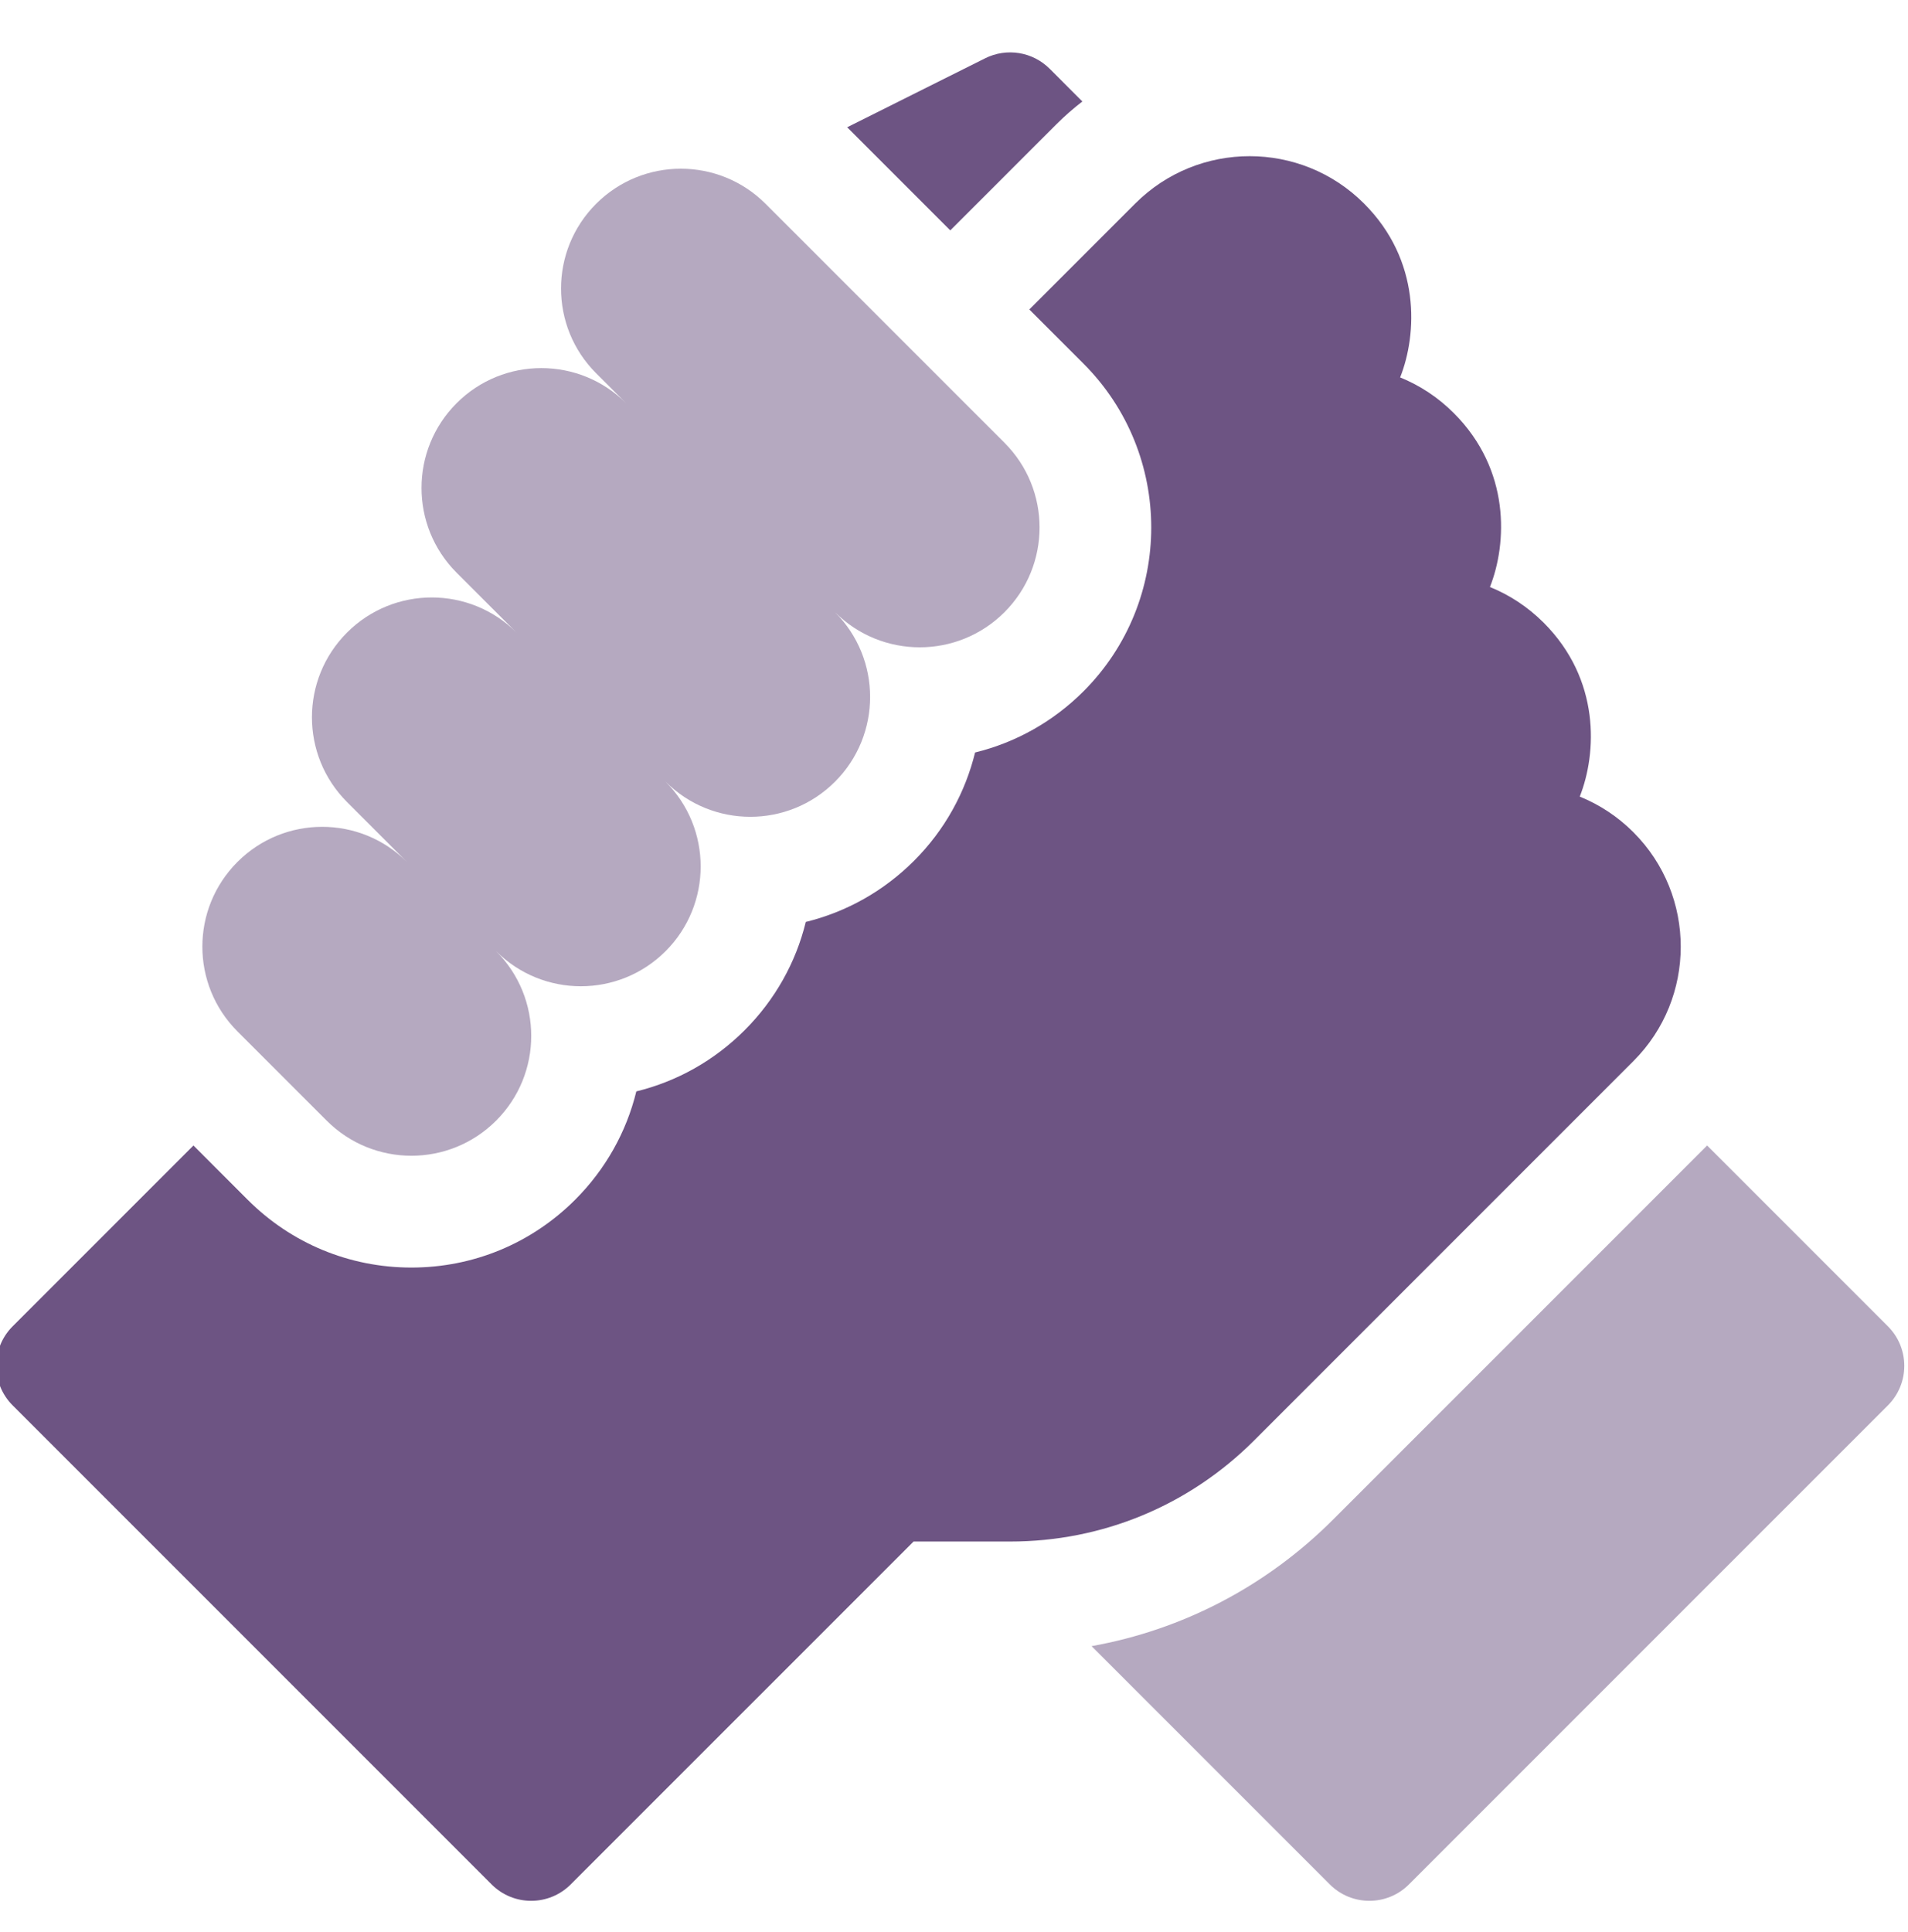 <svg width="81" height="82" viewBox="0 0 81 82" fill="none" xmlns="http://www.w3.org/2000/svg">
<g id="Collaboration" clip-path="url(#clip0_338_3686)">
<path id="Vector" opacity="0.5" d="M80.147 56.296L72.472 48.621L56.595 64.497C53.761 67.331 50.204 69.179 46.341 69.871L56.456 79.986C57.383 80.913 58.886 80.913 59.812 79.986L80.147 59.652C81.074 58.725 81.074 57.222 80.147 56.296Z" fill="#6D5483"/>
<path id="Vector_2" d="M69.346 45.035C72.021 42.361 72.021 38.008 69.349 35.332C69.346 35.329 69.343 35.325 69.34 35.322C68.679 34.662 67.906 34.153 67.065 33.812C67.794 31.967 67.948 28.848 65.533 26.431C65.526 26.425 65.52 26.419 65.513 26.412C64.855 25.759 64.088 25.254 63.252 24.916C63.981 23.072 64.136 19.952 61.721 17.537C61.72 17.535 61.718 17.534 61.717 17.533C61.055 16.871 60.282 16.36 59.44 16.02C60.169 14.175 60.323 11.055 57.907 8.639C57.907 8.639 57.907 8.638 57.906 8.638C57.906 8.637 57.905 8.637 57.904 8.636C55.228 5.96 50.873 5.96 48.197 8.636L43.697 13.135L45.998 15.436C49.832 19.27 49.832 25.508 45.999 29.342C44.709 30.631 43.123 31.517 41.395 31.94C40.982 33.624 40.119 35.221 38.805 36.535C37.516 37.823 35.934 38.709 34.208 39.132C33.786 40.857 32.9 42.44 31.612 43.728C30.323 45.017 28.741 45.902 27.014 46.325C26.592 48.05 25.706 49.634 24.418 50.922C22.561 52.779 20.092 53.802 17.465 53.802C14.839 53.802 12.37 52.779 10.512 50.922L8.212 48.621L0.537 56.296C-0.39 57.223 -0.39 58.725 0.537 59.652L20.871 79.986C21.798 80.913 23.3 80.913 24.227 79.986L38.783 65.431H42.884C46.796 65.431 50.474 63.907 53.24 61.142L69.346 45.035Z" fill="#6D5483"/>
<path id="Vector_3" opacity="0.5" d="M13.869 47.566C15.855 49.553 19.076 49.553 21.062 47.566C23.049 45.58 23.049 42.359 21.062 40.373C23.049 42.359 26.269 42.359 28.256 40.373C30.242 38.386 30.242 35.166 28.256 33.179C30.242 35.166 33.463 35.166 35.449 33.179C37.435 31.193 37.435 27.972 35.449 25.986C37.435 27.972 40.656 27.972 42.642 25.986C44.629 23.999 44.629 20.779 42.642 18.792L32.5 8.65C30.514 6.664 27.293 6.664 25.307 8.65C23.321 10.636 23.321 13.857 25.307 15.843L26.578 17.114C24.591 15.127 21.37 15.127 19.384 17.114C17.398 19.1 17.398 22.321 19.384 24.308L21.926 26.849C19.94 24.863 16.719 24.863 14.733 26.849C12.746 28.835 12.746 32.056 14.733 34.043L17.274 36.585C15.288 34.598 12.067 34.598 10.081 36.585C8.094 38.571 8.094 41.791 10.081 43.778L13.869 47.566Z" fill="#6D5483"/>
<path id="Vector_4" d="M44.841 5.28C45.192 4.929 45.563 4.606 45.949 4.307L44.562 2.919C43.84 2.196 42.735 2.018 41.823 2.474L35.965 5.402L40.342 9.779L44.841 5.28Z" fill="#6D5483"/>
</g>
<defs>
<clipPath id="clip0_338_3686">
<rect width="81" height="81" fill="white" transform="translate(0 0.8)"/>
</clipPath>
</defs>
</svg>
